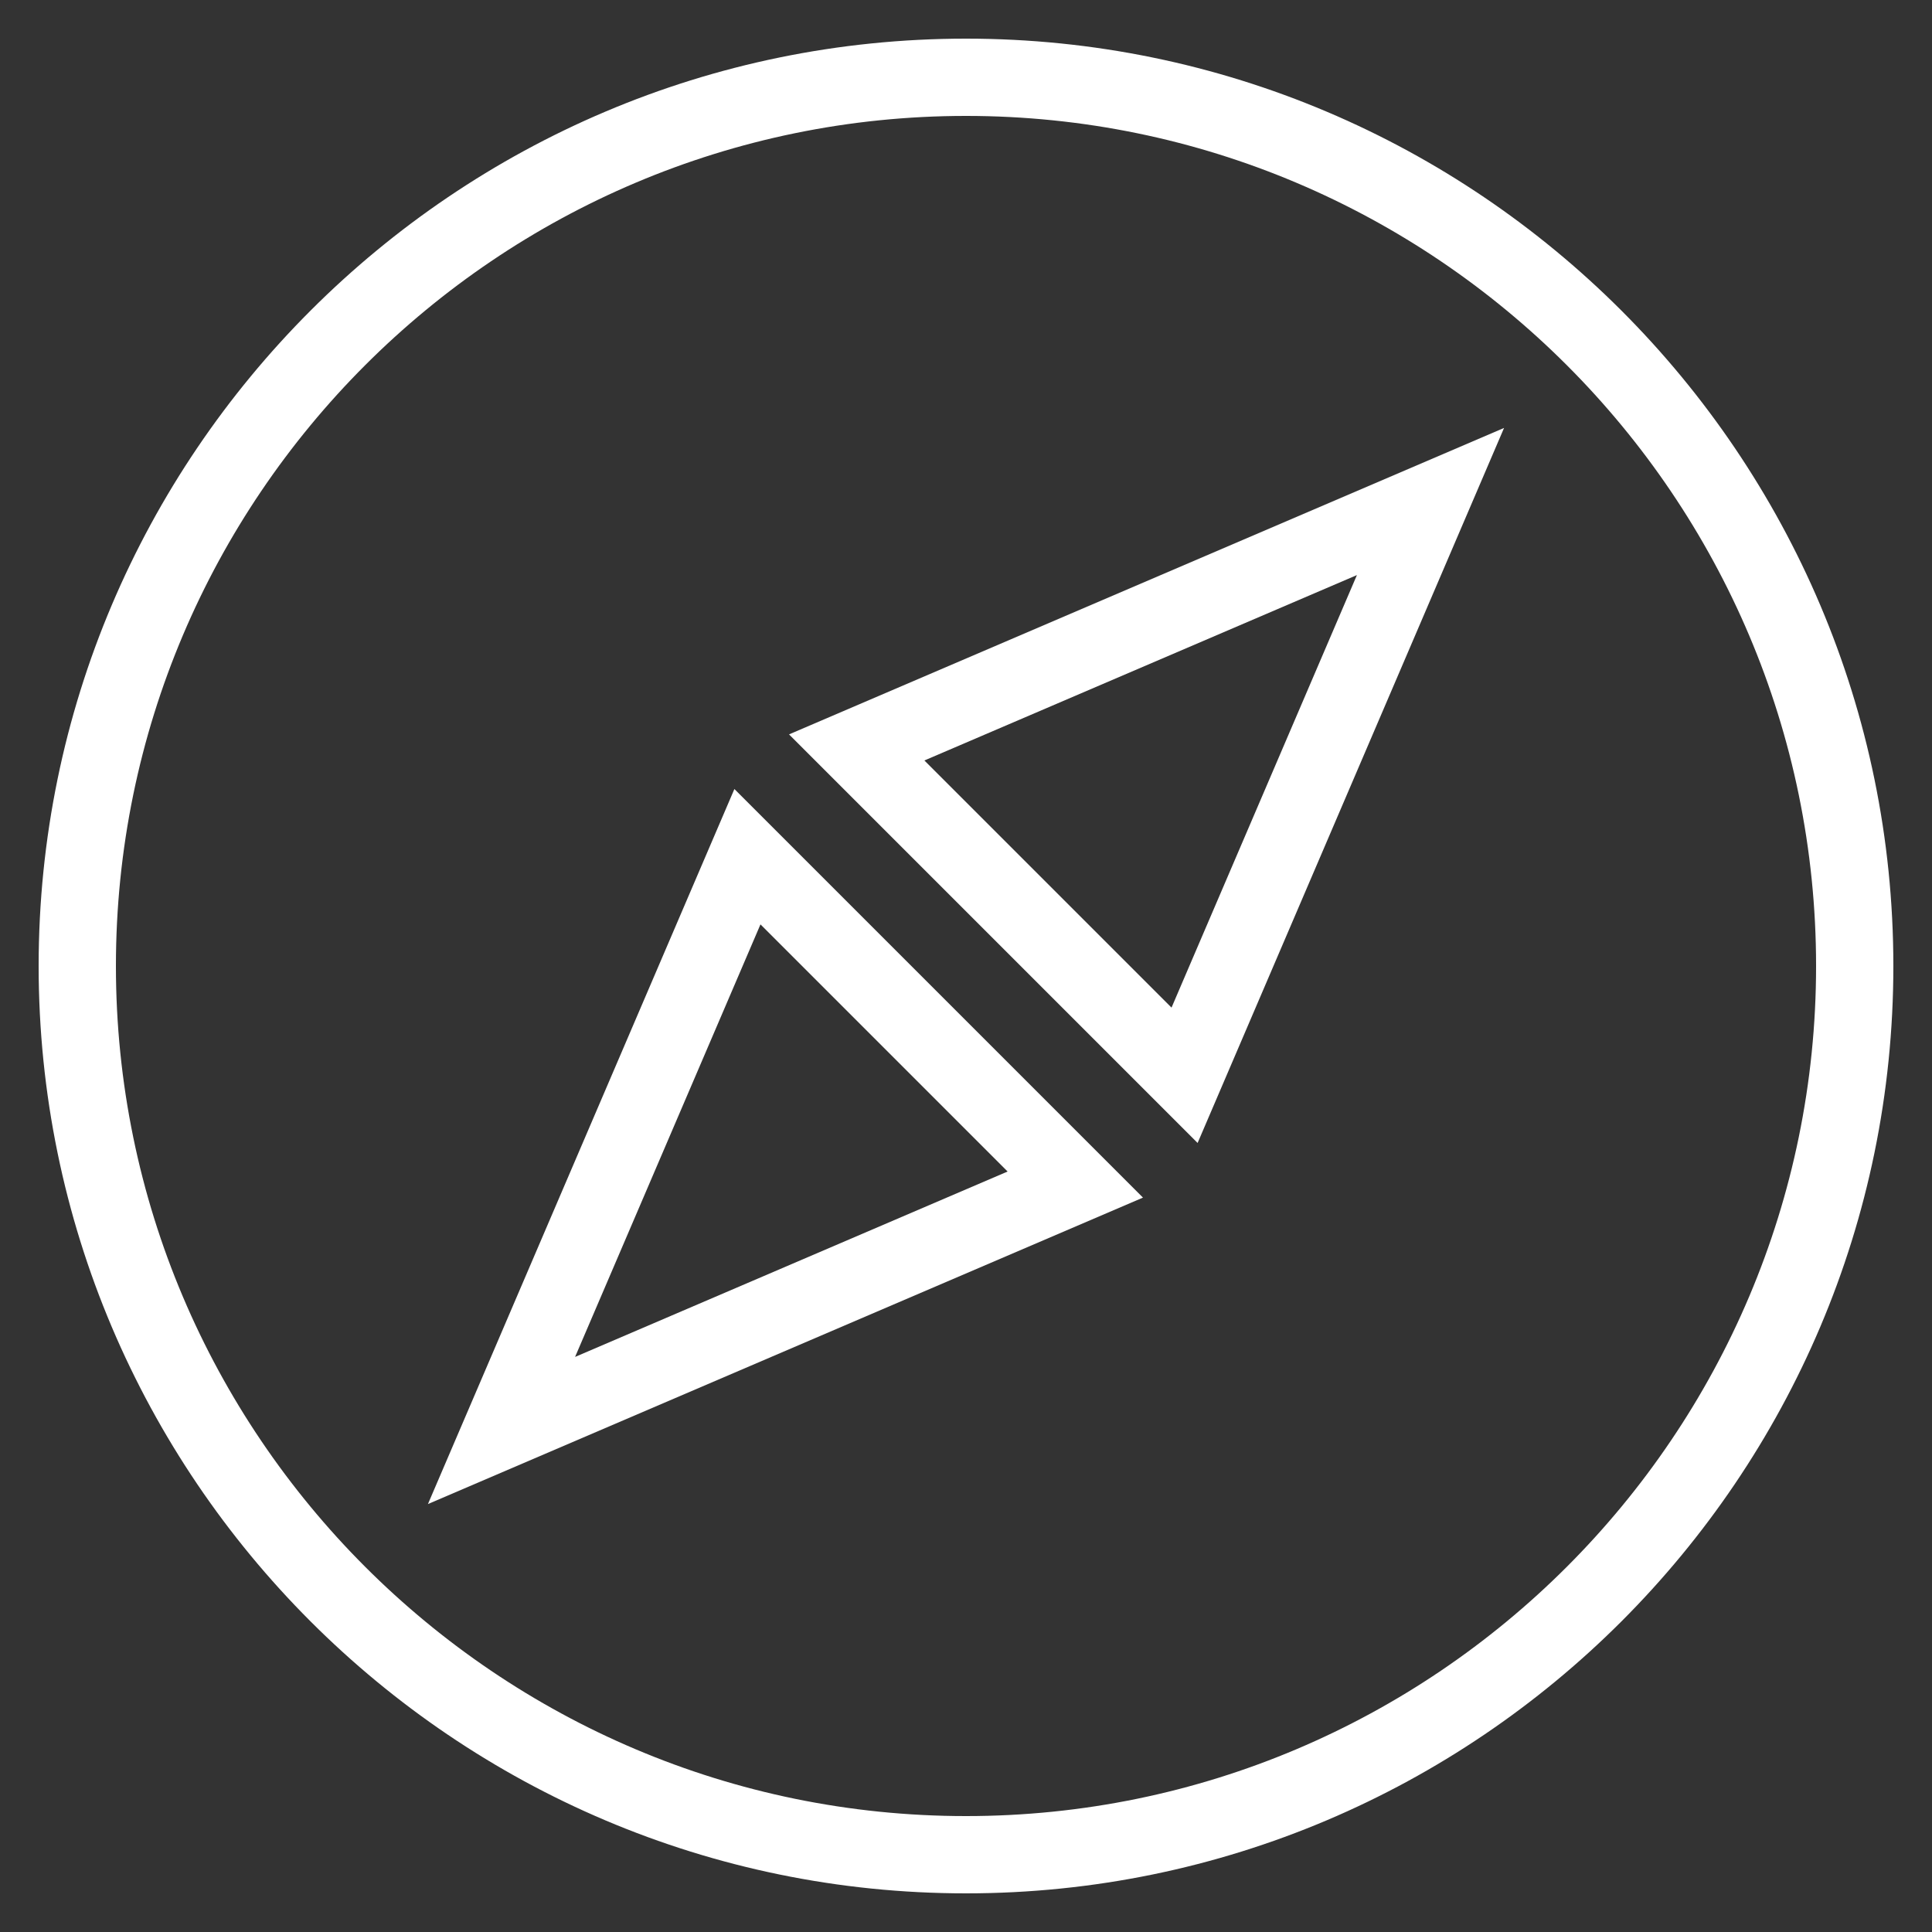 <?xml version="1.0" encoding="utf-8"?>
<!-- Generator: Adobe Illustrator 15.1.0, SVG Export Plug-In . SVG Version: 6.00 Build 0)  -->
<!DOCTYPE svg PUBLIC "-//W3C//DTD SVG 1.1//EN" "http://www.w3.org/Graphics/SVG/1.1/DTD/svg11.dtd">
<svg version="1.1" id="Layer_1" xmlns="http://www.w3.org/2000/svg" xmlns:xlink="http://www.w3.org/1999/xlink" x="0px" y="0px"
	 width="800px" height="800px" viewBox="0 0 800 800" enable-background="new 0 0 800 800" xml:space="preserve">
<rect x="0" y="0" width="800" height="800" fill="#333333" stroke="none"/>
<g id="Layer_1_1_">
	<path fill="#FFFFFF" d="M400,784c211.729,0,384-172.271,384-384c0-211.728-172.271-384-384-384C188.272,16,16,188.272,16,400
		C16,611.729,188.272,784,400,784z M400,48c194.096,0,352,157.904,352,352c0,194.096-157.904,352-352,352
		C205.904,752,48,594.096,48,400C48,205.904,205.904,48,400,48z"/>
	<path fill="#FFFFFF" d="M622.8,177.2L326.72,304.096L495.904,473.28L622.8,177.2z M382.768,314.896l179.104-76.768l-76.769,179.104
		L382.768,314.896z"/>
	<path fill="#FFFFFF" d="M304.096,326.72L177.2,622.8l296.08-126.896L304.096,326.72z M314.896,382.768l102.336,102.334
		l-179.104,76.77L314.896,382.768z"/>
</g>
</svg>
